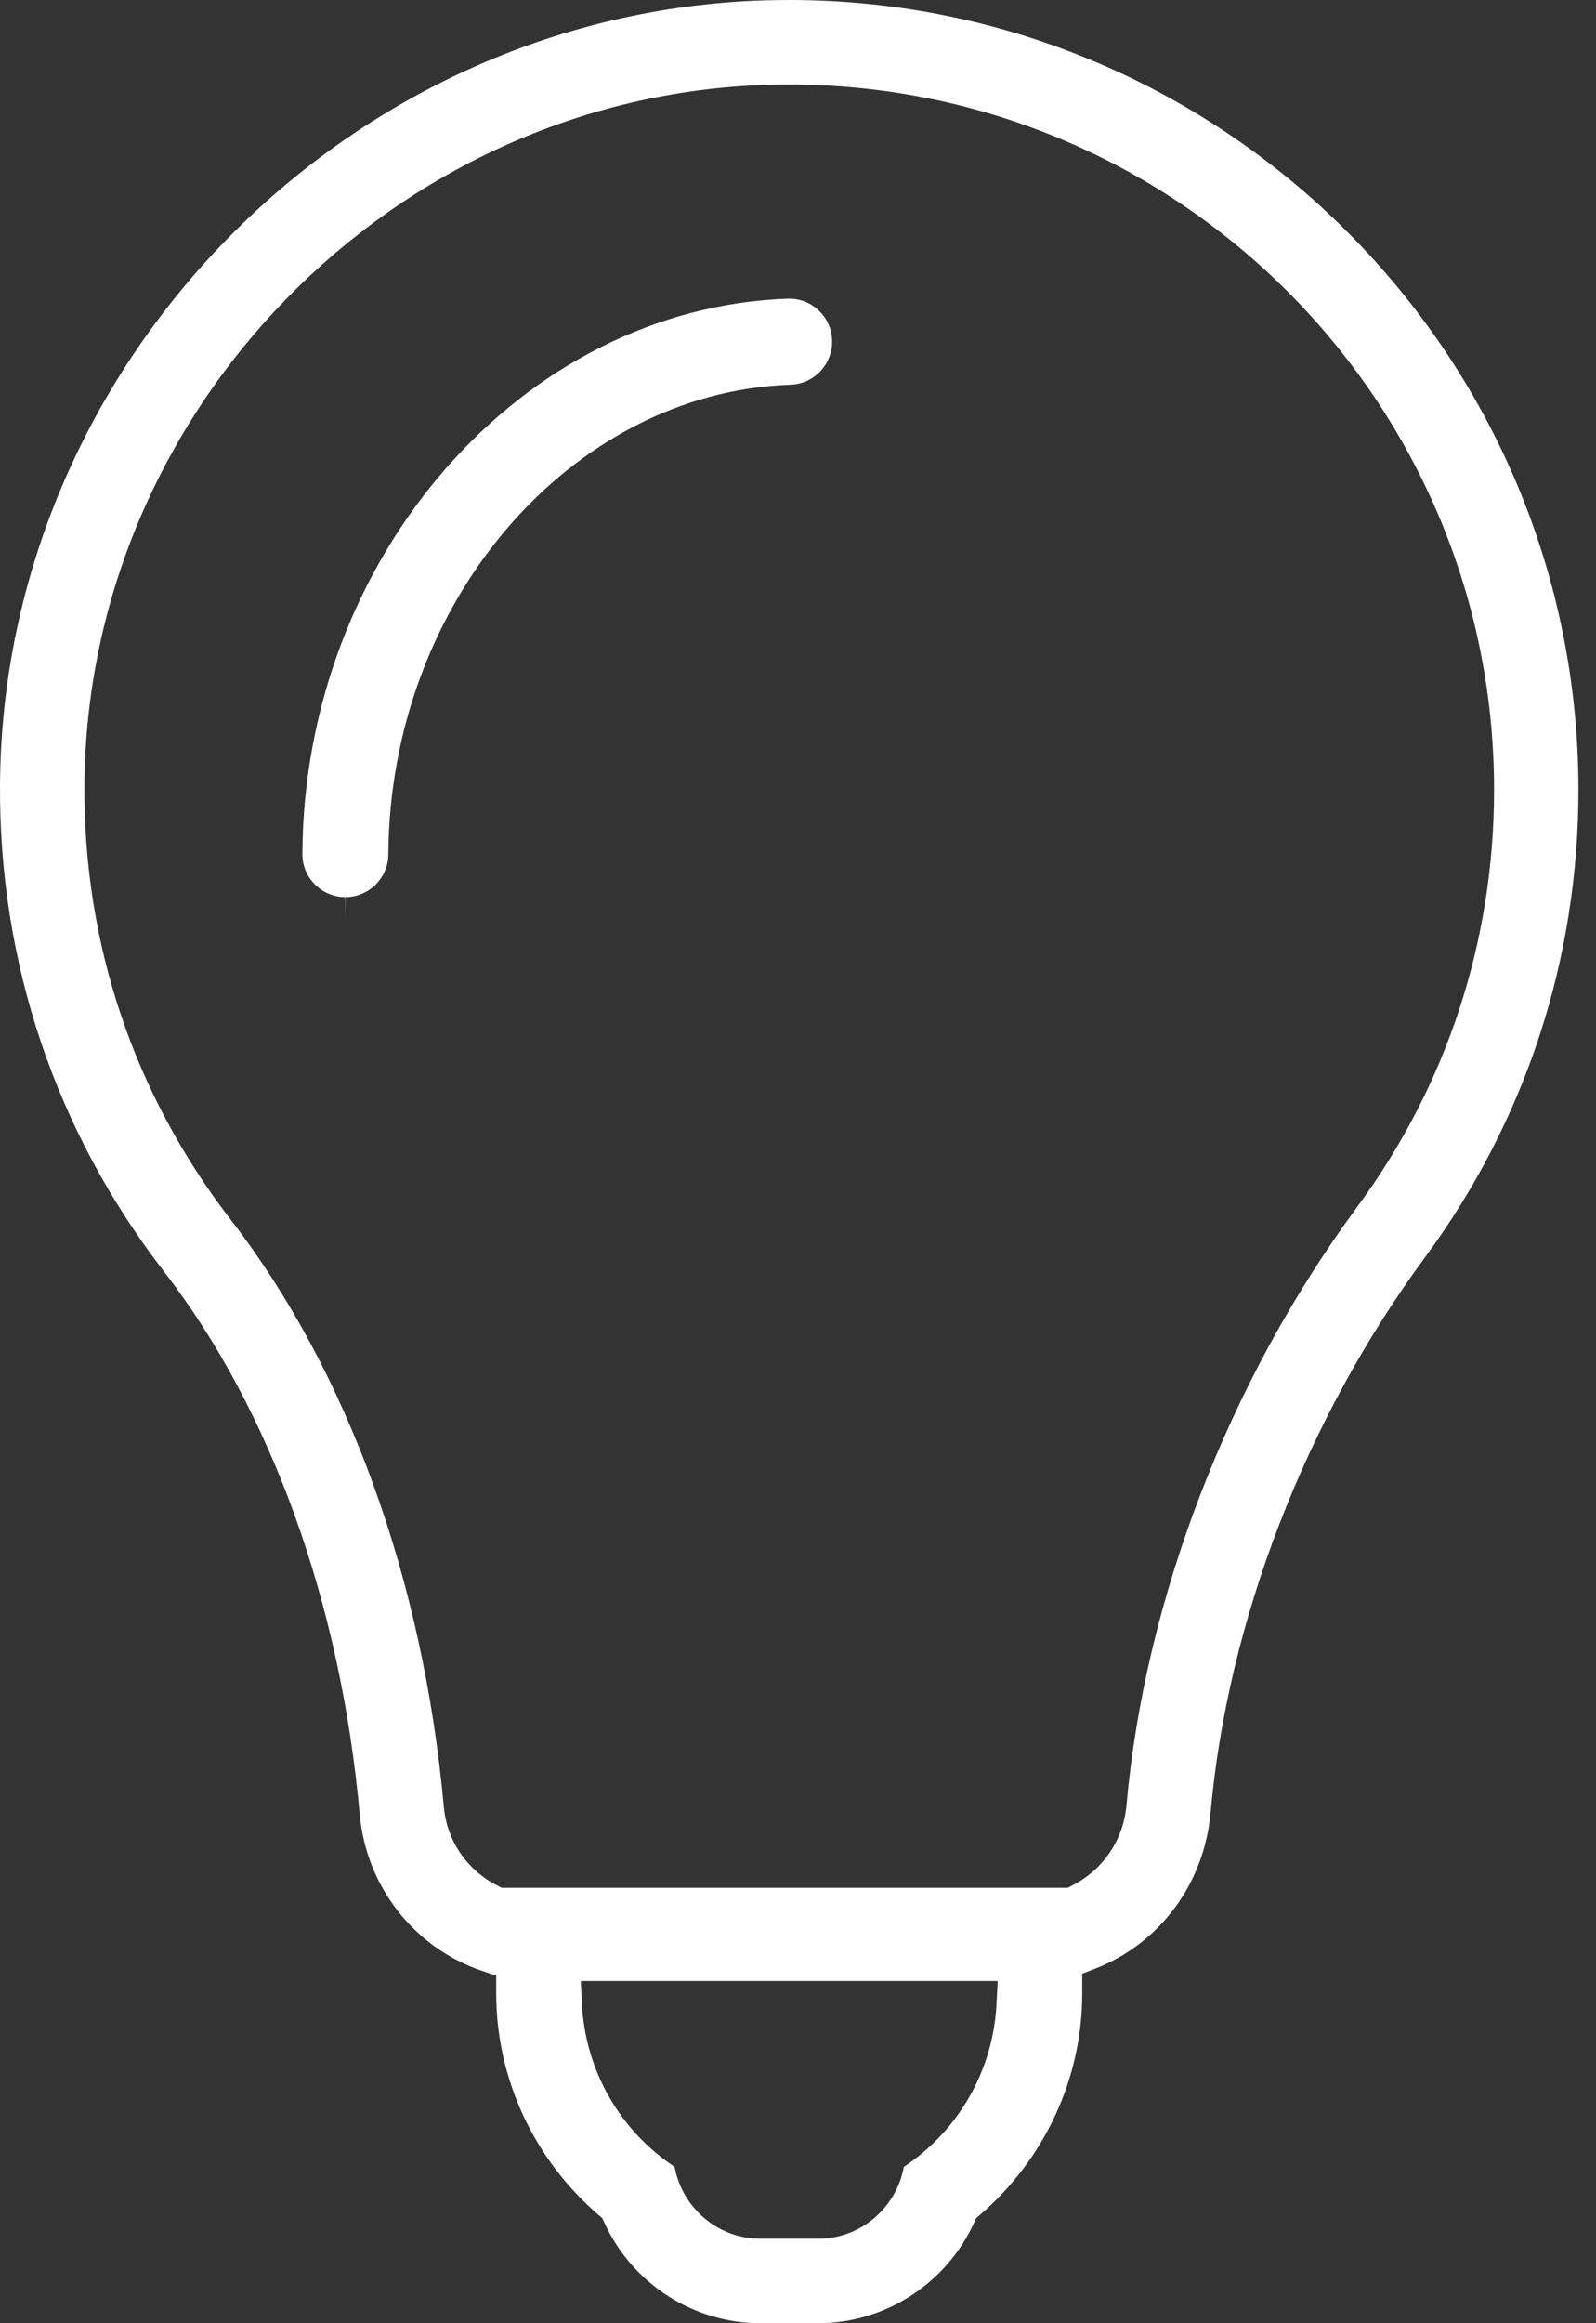 <svg width="22" height="32" viewBox="0 0 22 32" fill="none" xmlns="http://www.w3.org/2000/svg">
<rect x="0" y="0" width="22" height="32" fill="#333333" stroke="none"/>
<g clip-path="url(#clip0_138_6439)">
<path d="M5.353 11.768C5.372 8.306 7.859 5.404 10.898 5.299C11.224 5.288 11.481 5.013 11.47 4.686C11.459 4.366 11.198 4.114 10.878 4.114L10.864 4.114C7.191 4.241 4.19 7.671 4.168 11.761C4.166 12.088 4.431 12.355 4.757 12.357L4.76 12.653V12.357C5.085 12.357 5.351 12.093 5.353 11.768Z" fill="white"/>
<path d="M10.879 0C10.765 0 10.652 0.002 10.538 0.005C4.762 0.182 0.035 5.031 0 10.813C-0.014 13.263 0.768 15.581 2.262 17.516C3.737 19.425 4.695 22.081 4.959 24.994C5.049 25.985 5.71 26.829 6.643 27.146L6.84 27.213V27.456C6.84 28.626 7.355 29.739 8.254 30.512L8.302 30.553L8.329 30.611C8.713 31.455 9.558 32 10.481 32H11.277C12.2 32 13.045 31.455 13.429 30.611L13.456 30.553L13.504 30.512C14.402 29.739 14.918 28.626 14.918 27.456V27.186L15.102 27.114C15.993 26.764 16.6 25.942 16.687 24.968C16.922 22.334 17.998 19.547 19.641 17.321C21.026 15.444 21.758 13.217 21.758 10.879C21.758 4.88 16.878 0 10.879 0ZM13.737 27.591C13.693 28.511 13.218 29.343 12.459 29.846C12.354 30.413 11.863 30.836 11.277 30.836H10.481C9.896 30.836 9.404 30.413 9.299 29.846C8.54 29.343 8.065 28.511 8.021 27.591L8.006 27.286H13.752L13.737 27.591ZM18.704 16.63C16.939 19.023 15.781 22.024 15.528 24.865C15.486 25.341 15.206 25.754 14.781 25.97L14.719 26.002H6.915L6.853 25.97C6.435 25.757 6.16 25.353 6.118 24.889C5.834 21.758 4.792 18.887 3.184 16.805C1.849 15.077 1.151 13.008 1.164 10.82C1.195 5.656 5.416 1.327 10.574 1.169C16.07 1.001 20.595 5.42 20.595 10.879C20.595 12.966 19.941 14.955 18.704 16.63Z" fill="white"/>
</g>
<defs>
<clipPath id="clip0_138_6439">
<rect width="21.758" height="32" fill="white"/>
</clipPath>
</defs>
</svg>
